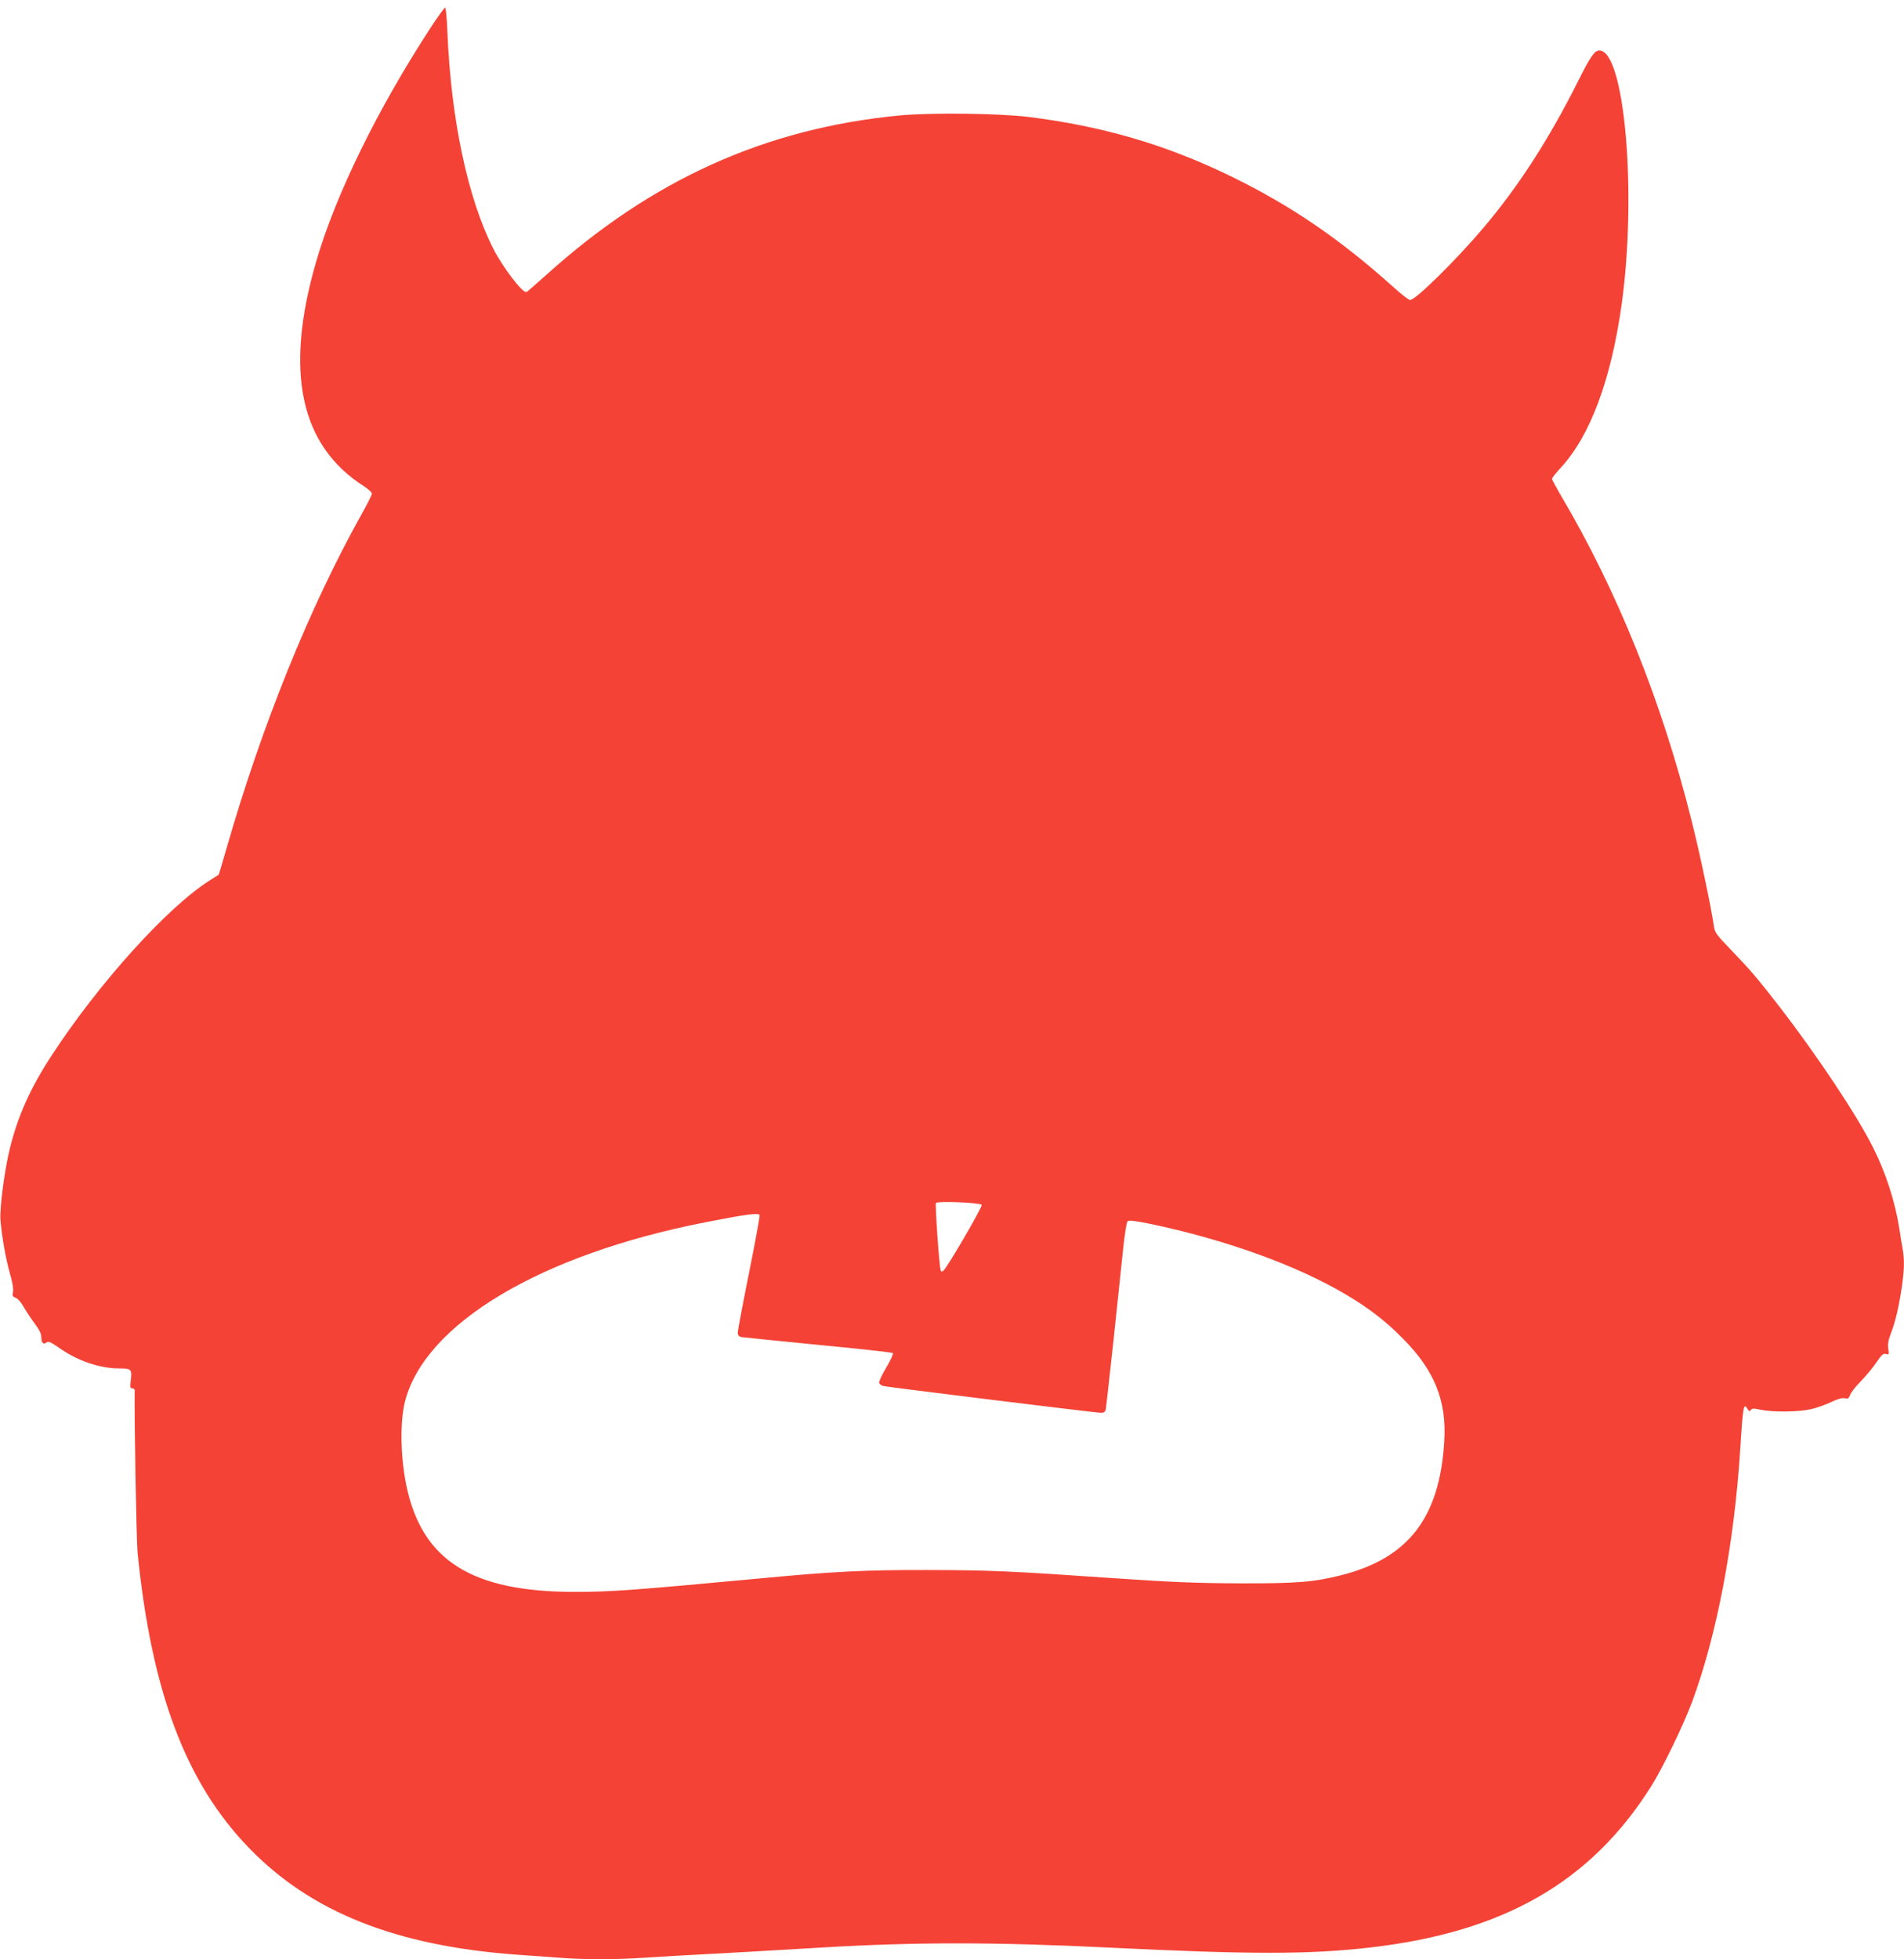 <?xml version="1.0" standalone="no"?>
<!DOCTYPE svg PUBLIC "-//W3C//DTD SVG 20010904//EN"
 "http://www.w3.org/TR/2001/REC-SVG-20010904/DTD/svg10.dtd">
<svg version="1.0" xmlns="http://www.w3.org/2000/svg"
 width="1244pt" height="1280pt" viewBox="0 0 1244 1280"
 preserveAspectRatio="xMidYMid meet">
<g transform="translate(0,1280) scale(0.1,-0.1)"
fill="#f44336" stroke="none">
<path d="M2816 12623 c-350 -537 -623 -1094 -750 -1531 -209 -719 -106 -1202
312 -1469 28 -18 52 -40 52 -48 0 -8 -31 -70 -69 -137 -339 -607 -649 -1374
-880 -2177 -27 -95 -51 -174 -53 -176 -2 -1 -28 -18 -58 -37 -275 -174 -721
-667 -1031 -1141 -139 -212 -221 -394 -274 -607 -35 -141 -68 -392 -62 -470 9
-111 36 -261 63 -354 16 -55 23 -99 19 -117 -6 -24 -3 -30 18 -38 14 -5 37
-32 54 -63 17 -29 49 -78 72 -108 28 -37 41 -64 41 -87 0 -36 14 -50 35 -33
11 9 27 2 79 -34 117 -84 266 -136 393 -136 81 0 86 -6 78 -74 -6 -48 -5 -56
9 -56 9 0 16 -6 16 -12 -3 -185 11 -983 19 -1063 92 -912 316 -1503 729 -1929
405 -418 958 -638 1747 -696 83 -6 208 -15 279 -20 167 -13 362 -13 556 0 85
6 281 17 435 25 154 8 476 27 715 41 611 37 1138 37 1890 0 918 -45 1301 -45
1695 0 874 99 1446 425 1842 1052 75 118 211 400 268 552 162 437 275 1030
315 1650 18 290 22 309 49 263 9 -15 12 -15 20 -5 7 11 19 12 64 2 82 -17 250
-15 331 4 38 9 97 30 132 47 42 20 71 28 87 24 20 -5 26 -2 35 22 5 15 36 55
69 88 32 33 78 88 102 123 35 52 46 62 63 56 19 -6 21 -3 15 35 -4 30 1 58 17
99 29 74 52 172 71 299 17 119 19 178 6 254 -6 30 -15 88 -21 129 -28 178 -87
364 -171 531 -105 211 -368 606 -618 929 -137 177 -185 233 -312 365 -99 103
-106 113 -112 160 -15 107 -91 470 -144 680 -195 782 -487 1507 -855 2128 -32
55 -58 103 -58 109 0 6 26 38 57 72 192 207 329 574 398 1066 101 724 20 1660
-145 1660 -32 0 -58 -37 -142 -205 -188 -375 -388 -684 -613 -950 -179 -212
-446 -475 -482 -475 -9 0 -54 35 -102 78 -352 317 -668 533 -1054 723 -429
211 -847 334 -1337 395 -199 24 -630 29 -840 10 -878 -84 -1619 -418 -2311
-1042 -67 -60 -125 -111 -130 -112 -24 -9 -158 167 -217 285 -167 330 -276
848 -299 1416 -3 86 -10 157 -15 157 -5 0 -46 -57 -92 -127z m3598 -7694 c9
-8 -223 -407 -250 -430 -11 -9 -15 -8 -18 2 -10 29 -37 429 -31 440 9 13 284
3 299 -12z m-1451 -67 c3 -4 -28 -173 -69 -377 -41 -203 -74 -380 -74 -392 0
-15 7 -24 23 -28 12 -2 238 -25 502 -51 264 -25 484 -49 489 -54 4 -5 -15 -47
-44 -95 -28 -47 -49 -92 -46 -100 3 -8 15 -17 28 -20 34 -8 1390 -175 1421
-175 19 0 28 6 32 23 2 12 25 218 51 457 25 239 54 508 63 598 9 89 22 167 28
173 8 8 46 4 140 -15 496 -103 965 -272 1288 -464 150 -89 259 -173 370 -286
208 -209 288 -407 271 -675 -30 -495 -233 -759 -669 -871 -182 -46 -291 -55
-662 -54 -283 1 -437 7 -805 32 -705 49 -827 54 -1245 55 -400 1 -617 -10
-1080 -54 -824 -77 -982 -89 -1218 -89 -676 0 -1000 205 -1102 695 -39 188
-42 419 -9 549 131 509 885 959 1959 1170 271 53 349 64 358 48z"/>
</g>
</svg>
